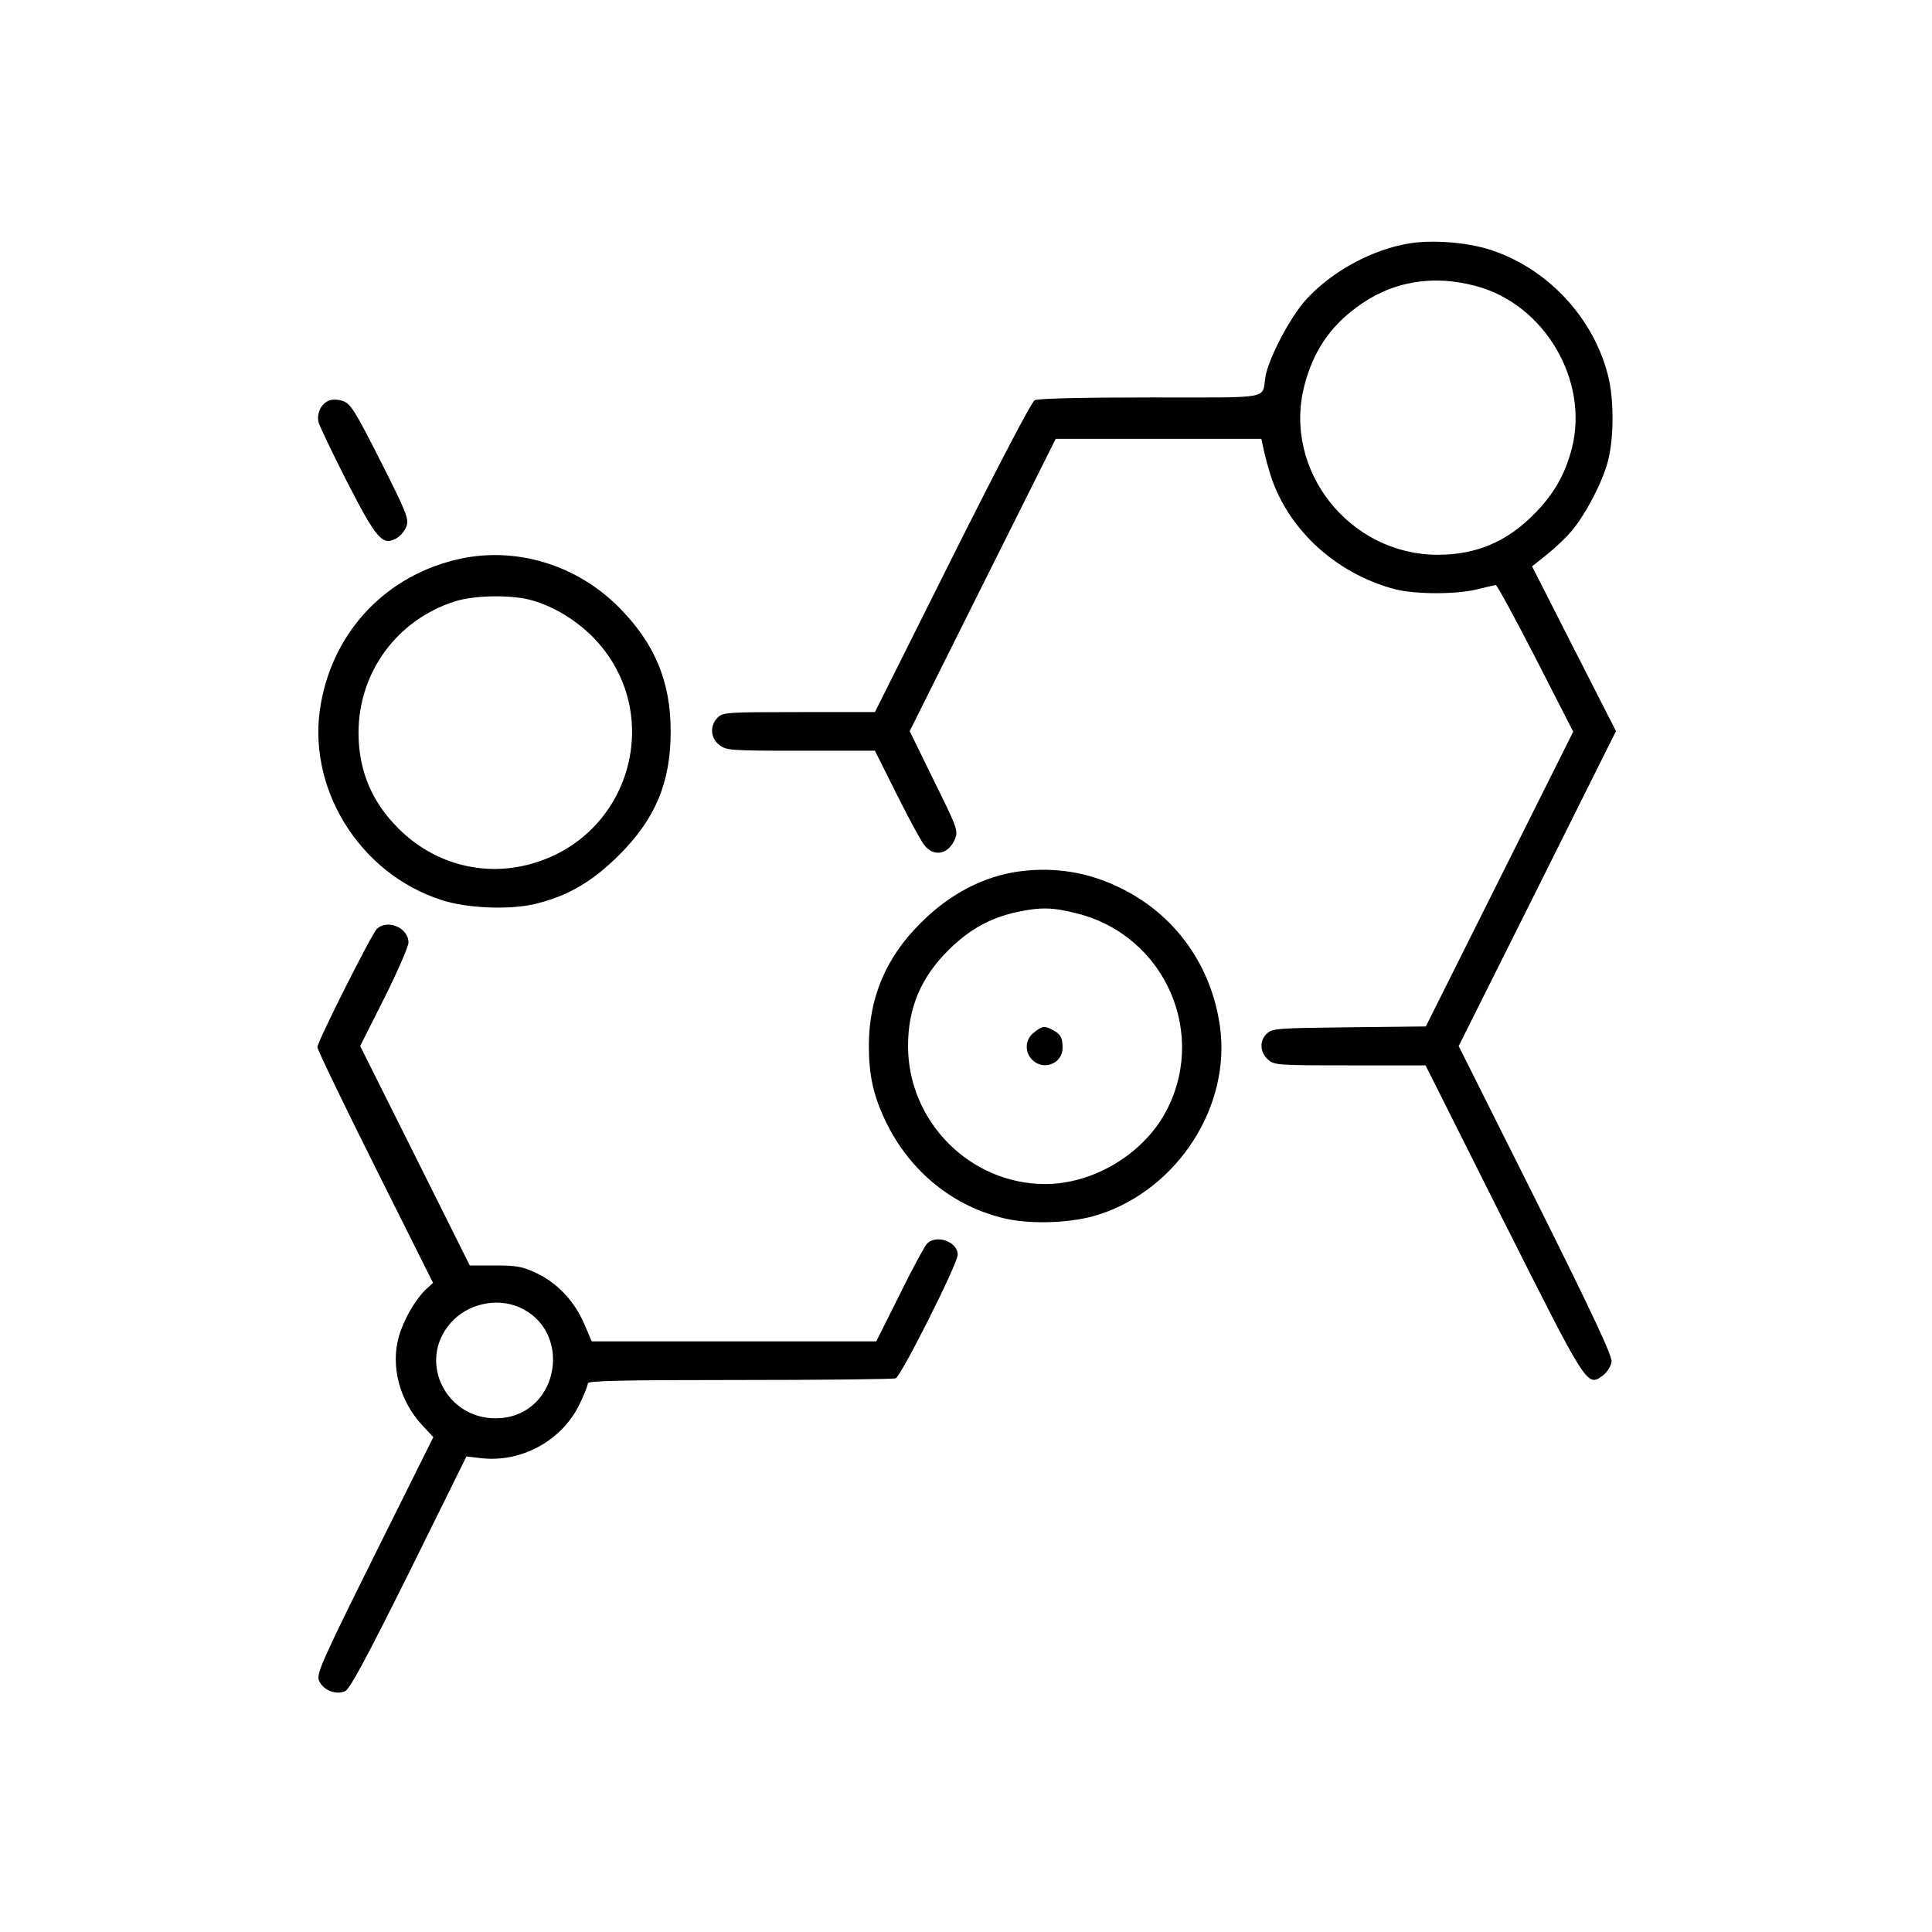 <?xml version="1.0" standalone="no"?>
<!DOCTYPE svg PUBLIC "-//W3C//DTD SVG 20010904//EN"
 "http://www.w3.org/TR/2001/REC-SVG-20010904/DTD/svg10.dtd">
<svg version="1.0" xmlns="http://www.w3.org/2000/svg"
 width="700pt" height="700pt" viewBox="0 0 700 700"
 preserveAspectRatio="xMidYMid meet">
<g transform="translate(0,700) scale(0.1,-0.1)"
fill="#000000" stroke="none">
<path d="M5112 6119 c-138 -21 -288 -102 -382 -207 -56 -62 -135 -213 -145
-277 -14 -83 31 -75 -416 -75 -260 0 -407 -4 -420 -10 -12 -7 -128 -229 -299
-570 l-280 -560 -275 0 c-262 0 -276 -1 -295 -20 -29 -29 -26 -74 6 -99 26
-20 39 -21 295 -21 l269 0 81 -162 c45 -90 90 -173 102 -185 35 -39 85 -26
107 27 12 30 9 39 -76 211 l-88 180 264 529 265 530 372 0 373 0 6 -27 c3 -16
12 -53 21 -83 57 -207 236 -377 458 -435 75 -19 224 -19 298 0 32 8 62 15 67
15 4 0 69 -119 144 -265 l136 -266 -267 -534 -267 -534 -277 -3 c-256 -3 -279
-4 -298 -22 -28 -25 -27 -67 2 -94 23 -21 30 -22 298 -22 l274 0 280 -558
c306 -608 305 -608 362 -566 17 13 29 33 32 50 2 22 -63 162 -275 587 l-279
557 285 570 285 571 -152 298 -152 299 54 43 c30 24 70 62 90 86 51 61 112
178 131 253 22 84 22 226 0 310 -54 214 -226 394 -436 458 -81 24 -196 33
-278 21z m238 -156 c247 -67 408 -342 345 -588 -25 -95 -65 -165 -135 -236
-100 -102 -211 -149 -351 -149 -320 0 -562 307 -483 613 31 120 90 210 187
282 126 95 277 122 437 78z"/>
<path d="M1193 5549 c-29 -11 -46 -45 -39 -78 3 -14 50 -111 103 -216 108
-210 129 -234 180 -205 14 8 31 28 36 44 9 26 -1 51 -94 235 -90 178 -108 207
-134 217 -18 7 -39 8 -52 3z"/>
<path d="M1665 4975 c-262 -58 -454 -257 -502 -522 -56 -303 137 -618 437
-714 91 -30 244 -36 335 -15 120 28 209 80 306 176 133 132 189 264 189 450 0
181 -58 320 -189 451 -153 153 -371 219 -576 174z m266 -151 c77 -23 153 -69
214 -129 273 -274 142 -736 -236 -829 -166 -41 -339 7 -463 130 -98 96 -147
211 -147 349 0 219 139 409 349 476 73 23 209 25 283 3z"/>
<path d="M3695 3843 c-130 -17 -255 -82 -360 -188 -125 -124 -186 -269 -187
-441 0 -111 16 -183 62 -279 88 -181 245 -308 436 -351 97 -21 241 -15 334 15
287 92 481 393 440 683 -31 219 -160 400 -353 497 -118 60 -243 81 -372 64z
m209 -153 c321 -82 476 -443 314 -729 -85 -148 -261 -251 -431 -251 -272 0
-497 226 -497 500 0 139 47 250 149 350 74 73 149 114 243 135 88 19 133 18
222 -5z"/>
<path d="M3746 3259 c-32 -25 -35 -70 -6 -99 41 -41 110 -13 110 43 0 38 -7
50 -37 66 -30 15 -36 14 -67 -10z"/>
<path d="M1365 3634 c-20 -21 -215 -408 -215 -428 0 -9 94 -204 209 -434 l210
-420 -25 -23 c-39 -37 -81 -109 -99 -172 -30 -106 2 -231 84 -320 l41 -44
-212 -426 c-188 -378 -211 -430 -203 -454 13 -36 62 -56 96 -40 18 10 75 116
232 431 l207 419 51 -6 c148 -18 297 64 360 198 16 33 29 66 29 73 0 9 117 12
549 12 302 0 557 3 566 6 20 8 225 415 225 448 0 48 -80 75 -112 39 -9 -10
-54 -93 -99 -185 l-84 -168 -515 0 -516 0 -28 65 c-35 81 -98 148 -174 183
-49 23 -70 27 -148 27 l-92 0 -198 397 -199 398 88 175 c48 96 87 186 87 200
0 54 -77 86 -115 49z m513 -1369 c198 -83 151 -385 -63 -403 -193 -16 -308
202 -182 345 60 68 162 92 245 58z"/>
</g>
</svg>
